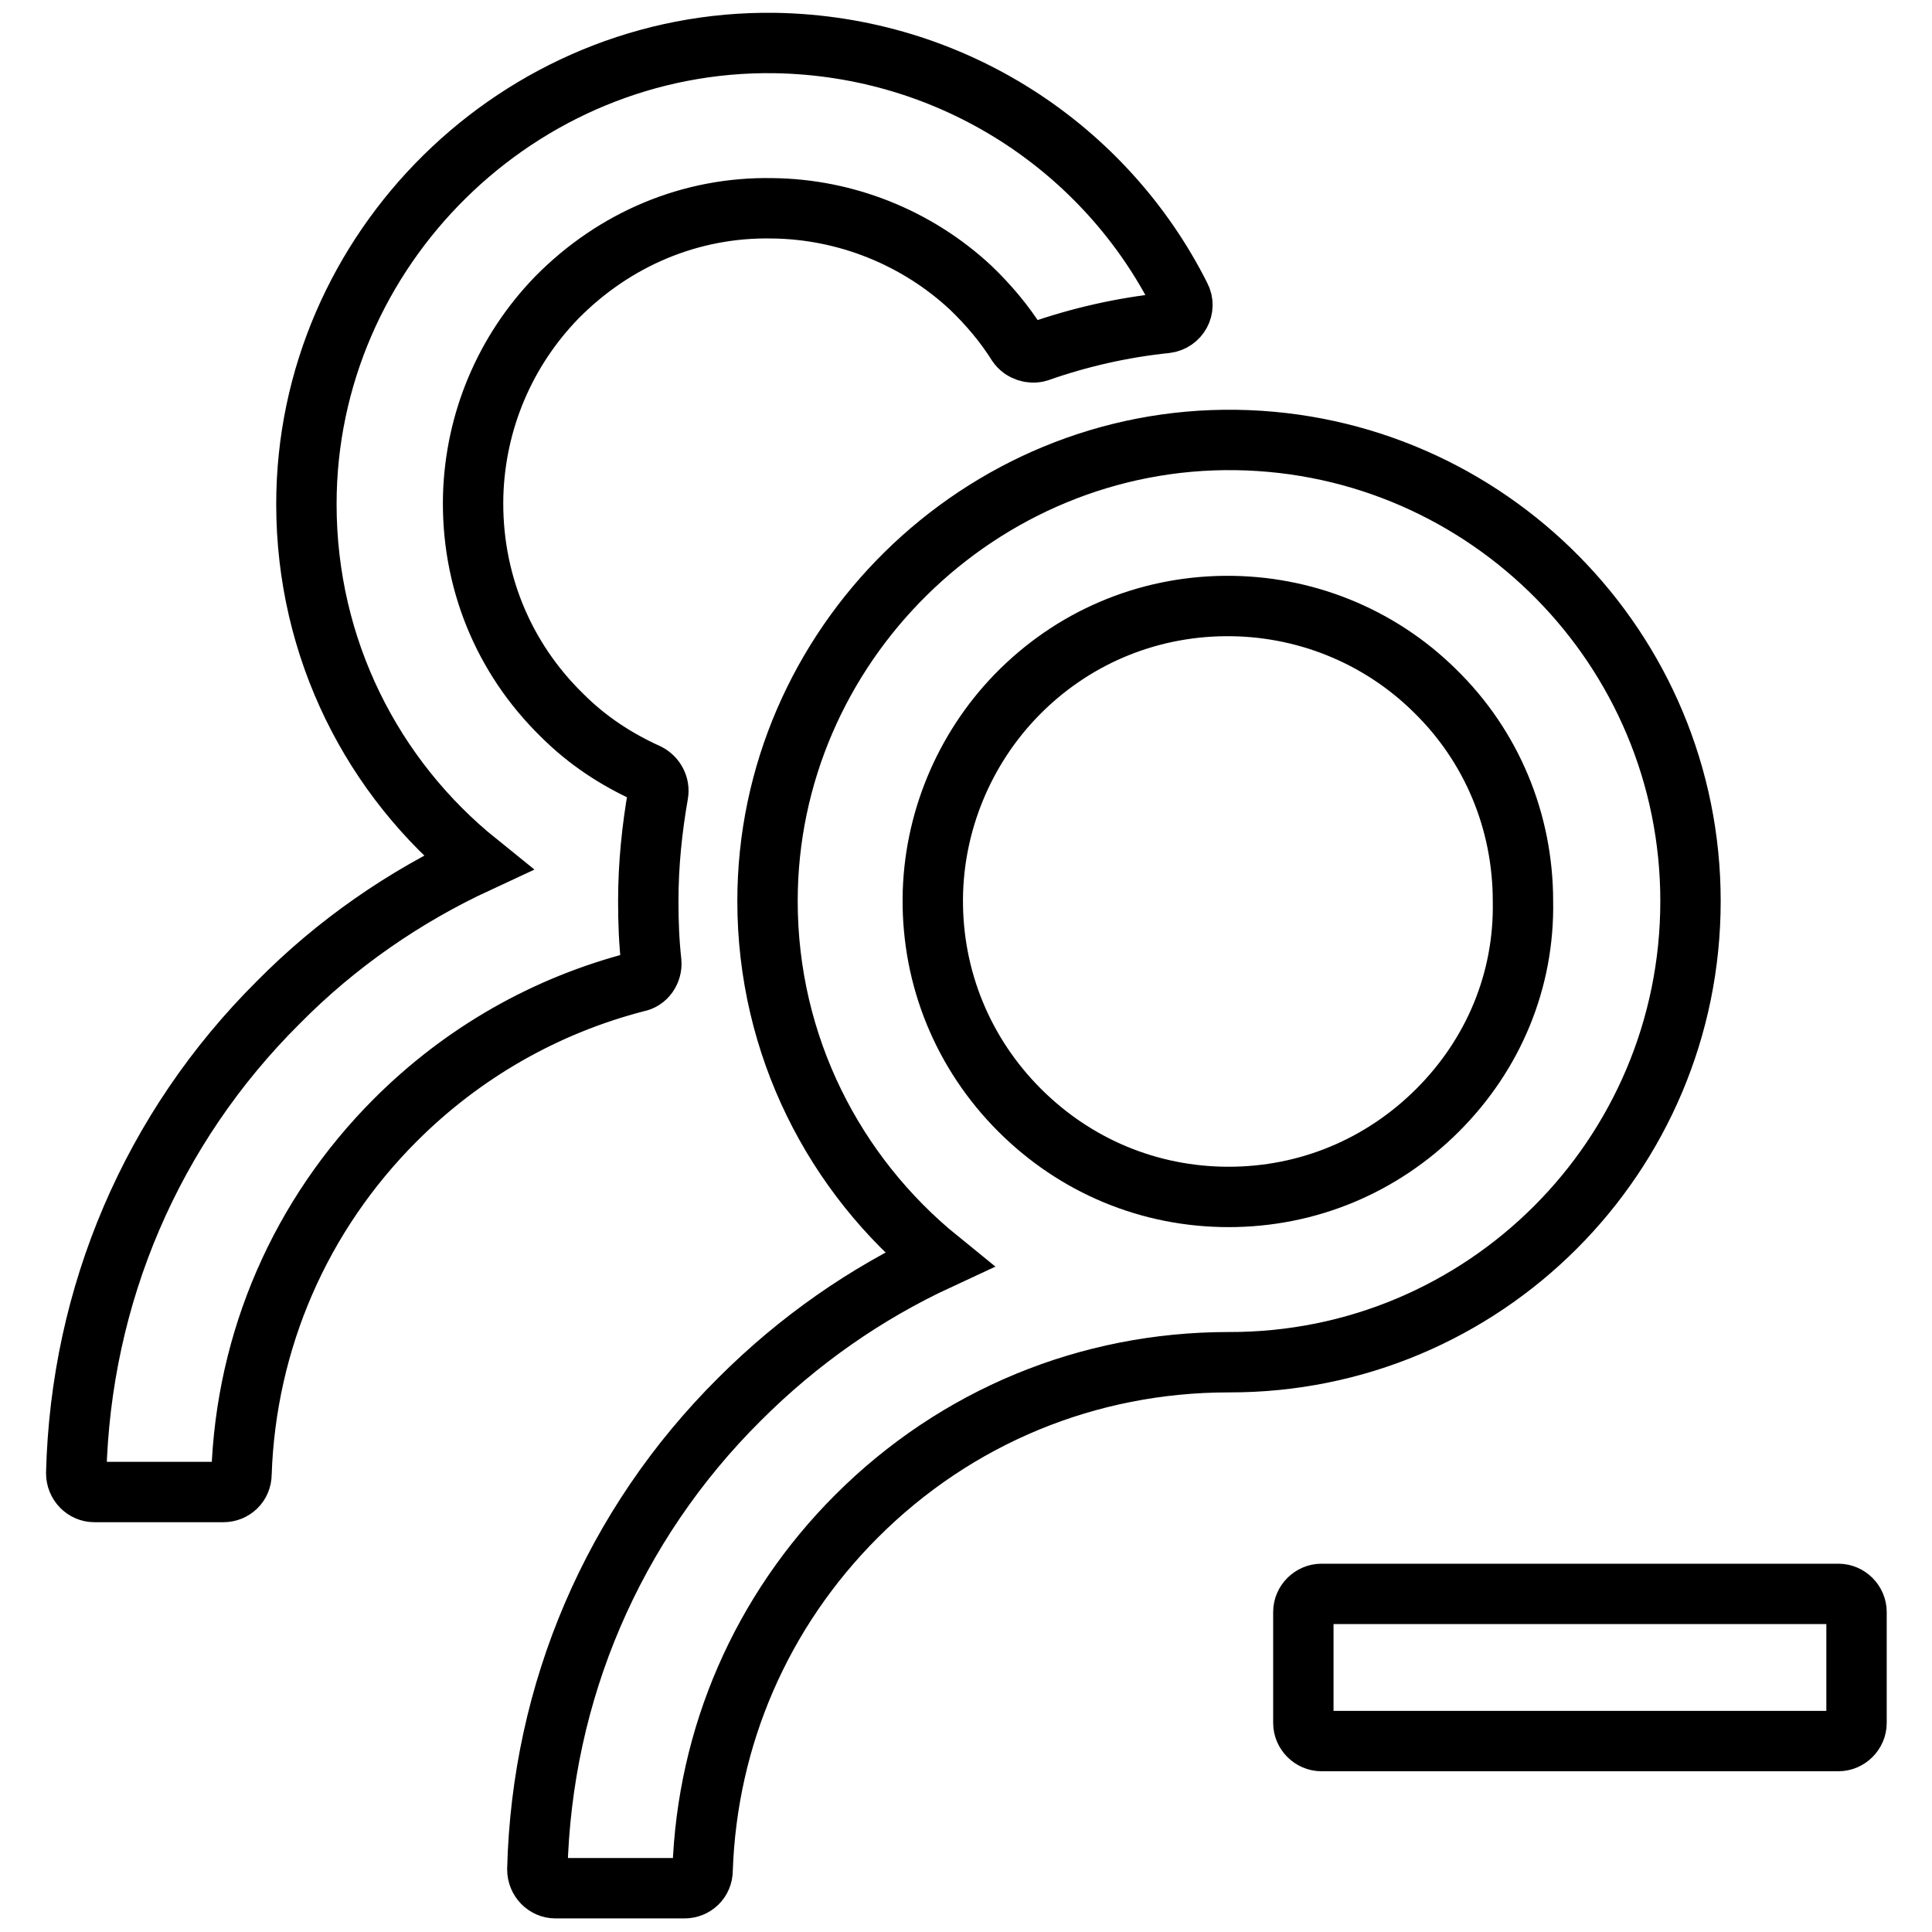 <?xml version="1.0" encoding="utf-8"?>
<!-- Svg Vector Icons : http://www.onlinewebfonts.com/icon -->
<!DOCTYPE svg PUBLIC "-//W3C//DTD SVG 1.1//EN" "http://www.w3.org/Graphics/SVG/1.1/DTD/svg11.dtd">
<svg version="1.1" xmlns="http://www.w3.org/2000/svg" xmlns:xlink="http://www.w3.org/1999/xlink" x="0px" y="0px" viewBox="0 0 256 256" enable-background="new 0 0 256 256" xml:space="preserve">
<g> <path stroke-width="8" fill-opacity="0" stroke="#000000"  d="M243.6,211.2h-68.5c-1.3,0-2.4,1.1-2.4,2.4v14.7c0,1.3,1.1,2.4,2.4,2.4h68.5c1.3,0,2.4-1.1,2.4-2.4v-14.7 C246,212.3,244.9,211.2,243.6,211.2z M86.3,127.5c-0.3-2.7-0.4-5.3-0.4-8.1c0-4.9,0.5-9.6,1.3-14.2c0.2-1.1-0.4-2.2-1.4-2.7 c-4.2-1.9-8-4.4-11.3-7.7c-7.9-7.7-12.1-18.1-11.8-29.2c0.3-9.8,4.2-19.1,11.1-26.2c7.6-7.7,17.7-12,28.5-11.8 c9.8,0.1,19.2,3.9,26.3,10.5c2.4,2.3,4.5,4.8,6.2,7.5c0.6,0.9,1.8,1.3,2.8,1c5.4-1.9,11.1-3.2,16.9-3.8c1.7-0.2,2.7-2,1.9-3.5 c-9.9-19.7-30.2-33.2-53.7-33.6C68.8,5.2,40.6,33,40.6,66.8c0,19.2,8.8,36.3,22.7,47.5c-9.7,4.5-18.7,10.7-26.4,18.5 c-16.8,16.7-26.2,38.8-26.8,62.4c0,1.4,1.1,2.5,2.4,2.5h17.1c1.3,0,2.4-1,2.4-2.4c0.6-17.7,7.8-34.3,20.4-46.9c9-9,20-15.2,32-18.3 C85.6,129.9,86.4,128.7,86.3,127.5L86.3,127.5z M224,119.4c0-33.4-26.9-60.6-60.2-61.1c-33.9-0.5-62.1,27.3-62.1,61.1 c0,19.2,8.9,36.3,22.7,47.5c-9.7,4.5-18.6,10.7-26.4,18.5c-16.8,16.7-26.2,38.8-26.8,62.3c0,1.4,1.1,2.5,2.4,2.5h17.1 c1.3,0,2.4-1,2.4-2.4c0.6-17.7,7.8-34.3,20.4-46.9c13.2-13.2,30.7-20.4,49.3-20.4C196.6,180.6,224,153.2,224,119.4z M190.5,147.1 c-7.4,7.4-17.2,11.5-27.7,11.5s-20.3-4.1-27.7-11.5c-7.5-7.5-11.6-17.5-11.5-28.1c0.1-10,4.1-19.7,11.1-26.9 c7.3-7.5,17.1-11.7,27.6-11.8c10.4-0.1,20.4,3.9,27.8,11.2c7.6,7.4,11.7,17.4,11.7,27.9C202,129.9,197.9,139.7,190.5,147.1 L190.5,147.1z"/></g>
</svg>